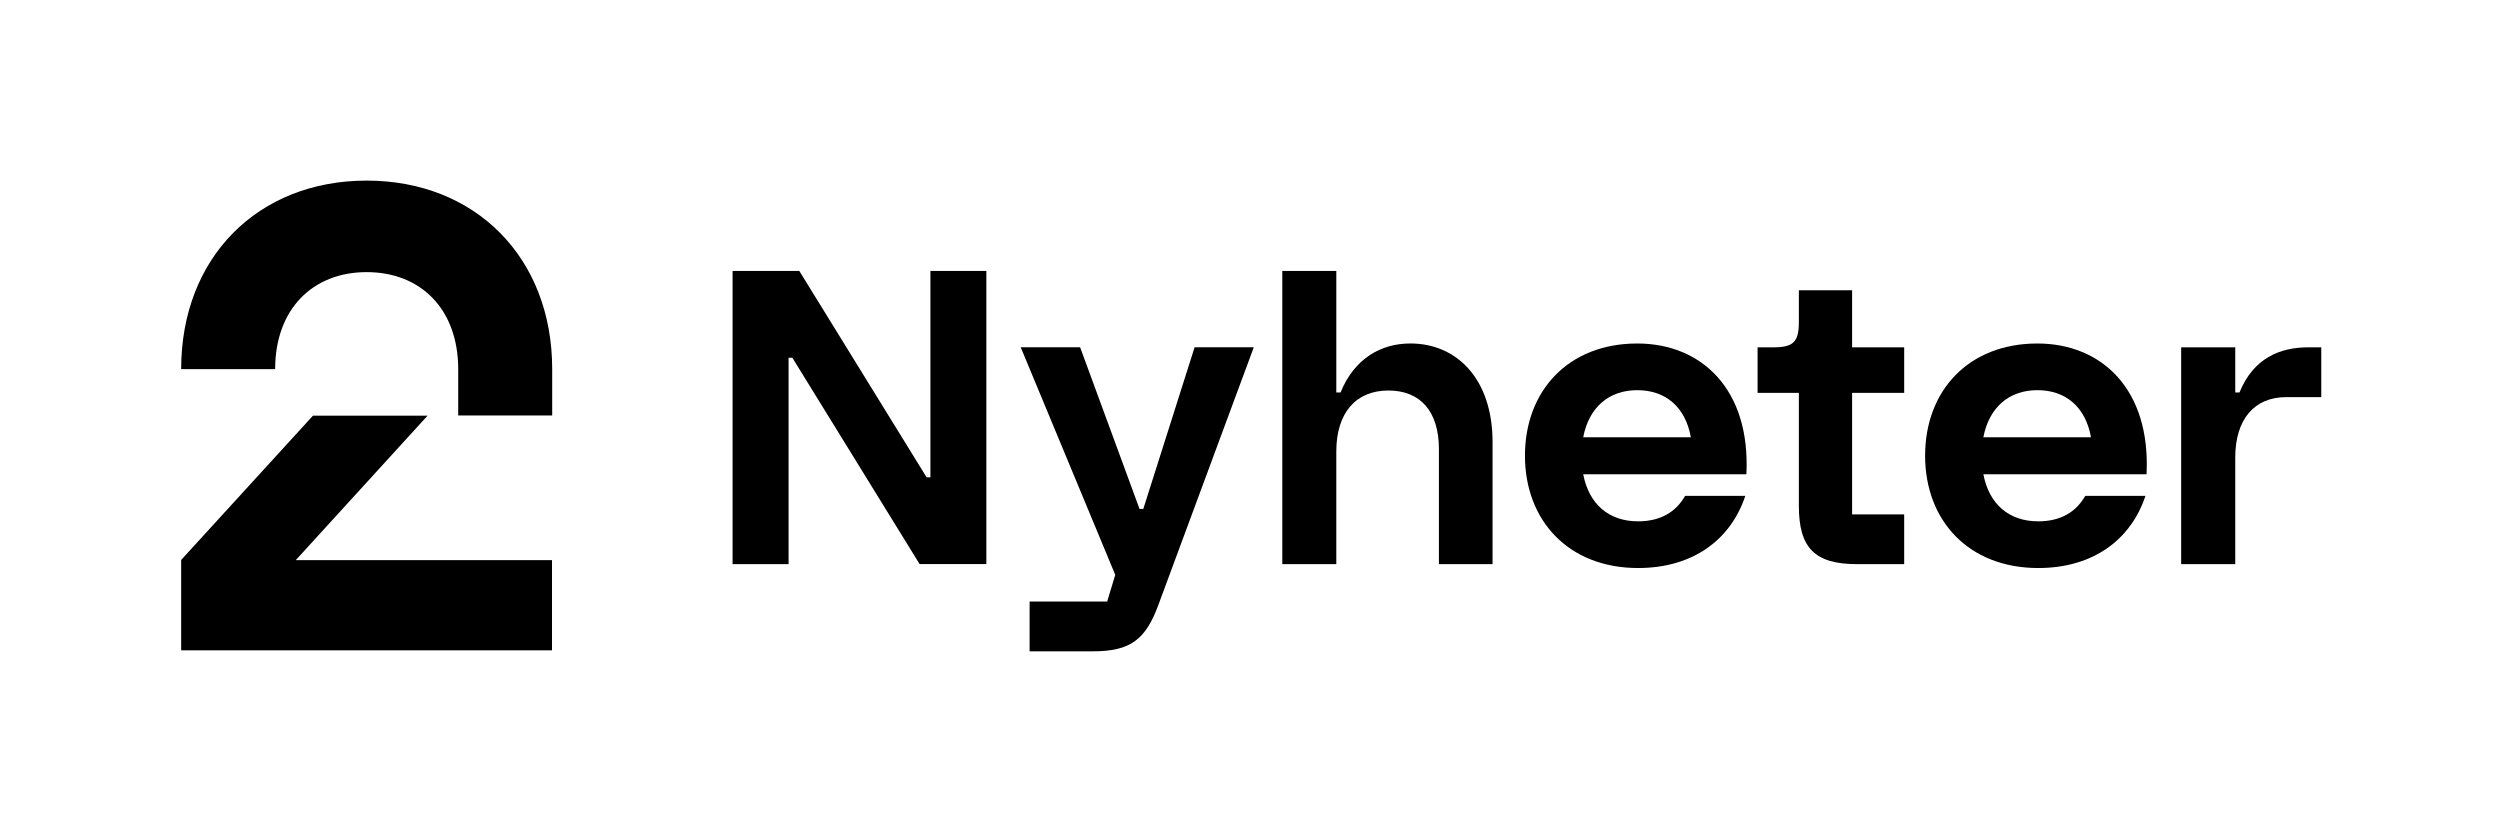 <svg id="Layer_1" data-name="Layer 1" xmlns="http://www.w3.org/2000/svg" viewBox="0 0 1322 439.23"><path d="M193.9,95.5c57.4,0,98.1,40.6,98.1,99.7v24.5H242.3V195.2c0-31.6-19.7-51.3-48.4-51.3s-48.4,19.7-48.4,51.3H95.8C95.8,136.1,136.4,95.5,193.9,95.5ZM95.8,343.9H291.9V296.2H156.4l69.7-76.4H165.5L95.8,296.1Z"/><path d="M387.39,143.28h35.29L490,252.42h2V143.28h29.58v155h-35.3L419,189.18h-2V298.32H387.39Z"/><path d="M544.46,318.1h41L589.75,304l-50-120.36h31.42l31.41,85.47h2l27.13-85.47H663L612.6,319.74c-6.73,18.35-14.69,24.68-34.68,24.68H544.46Z"/><path d="M678.08,143.28h28.56v64.26h2.25c7.34-18.16,21.62-25.91,36.92-25.91,24.89,0,43.45,19.18,43.45,52v64.67H760.9v-60.8c0-20.19-10-31-26.72-31-17.34,0-27.54,12-27.54,32.23v59.57H678.08Z"/><path d="M806.4,241c0-34.47,23.05-59.36,59.36-59.36,34.07,0,60,24.28,57.73,69.15H837.2c3.06,15.92,13.67,24.89,29,24.89,11.83,0,20-4.89,24.89-13.46h31.82c-7.55,22.85-27.34,38.15-56.71,38.15C829.45,300.36,806.4,275.26,806.4,241Zm87.72-9.79c-2.86-15.91-13.26-24.89-28.36-24.89-14.89,0-25.5,9-28.56,24.89Z"/><path d="M951.24,267.51V207.74H929.41V183.67h8.36c10.61,0,13.47-2.86,13.47-13.46V153.48h28.15v30.19h27.54v24.07H979.39V272h27.54v26.32H982C959.6,298.32,951.24,289.75,951.24,267.51Z"/><path d="M1018,241c0-34.47,23-59.36,59.36-59.36,34.07,0,60,24.28,57.73,69.15h-86.29c3.06,15.92,13.67,24.89,29,24.89,11.83,0,20-4.89,24.88-13.46h31.83c-7.55,22.85-27.34,38.15-56.71,38.15C1041,300.36,1018,275.26,1018,241Zm87.71-9.79c-2.85-15.91-13.26-24.89-28.35-24.89-14.89,0-25.5,9-28.56,24.89Z"/><path d="M1153.4,183.67H1182v23.87h2.24c7.35-18.16,21.42-23.87,36.31-23.87h6.94V210h-18.56C1192,210,1182,221.82,1182,242v56.31H1153.4Z"/></svg>